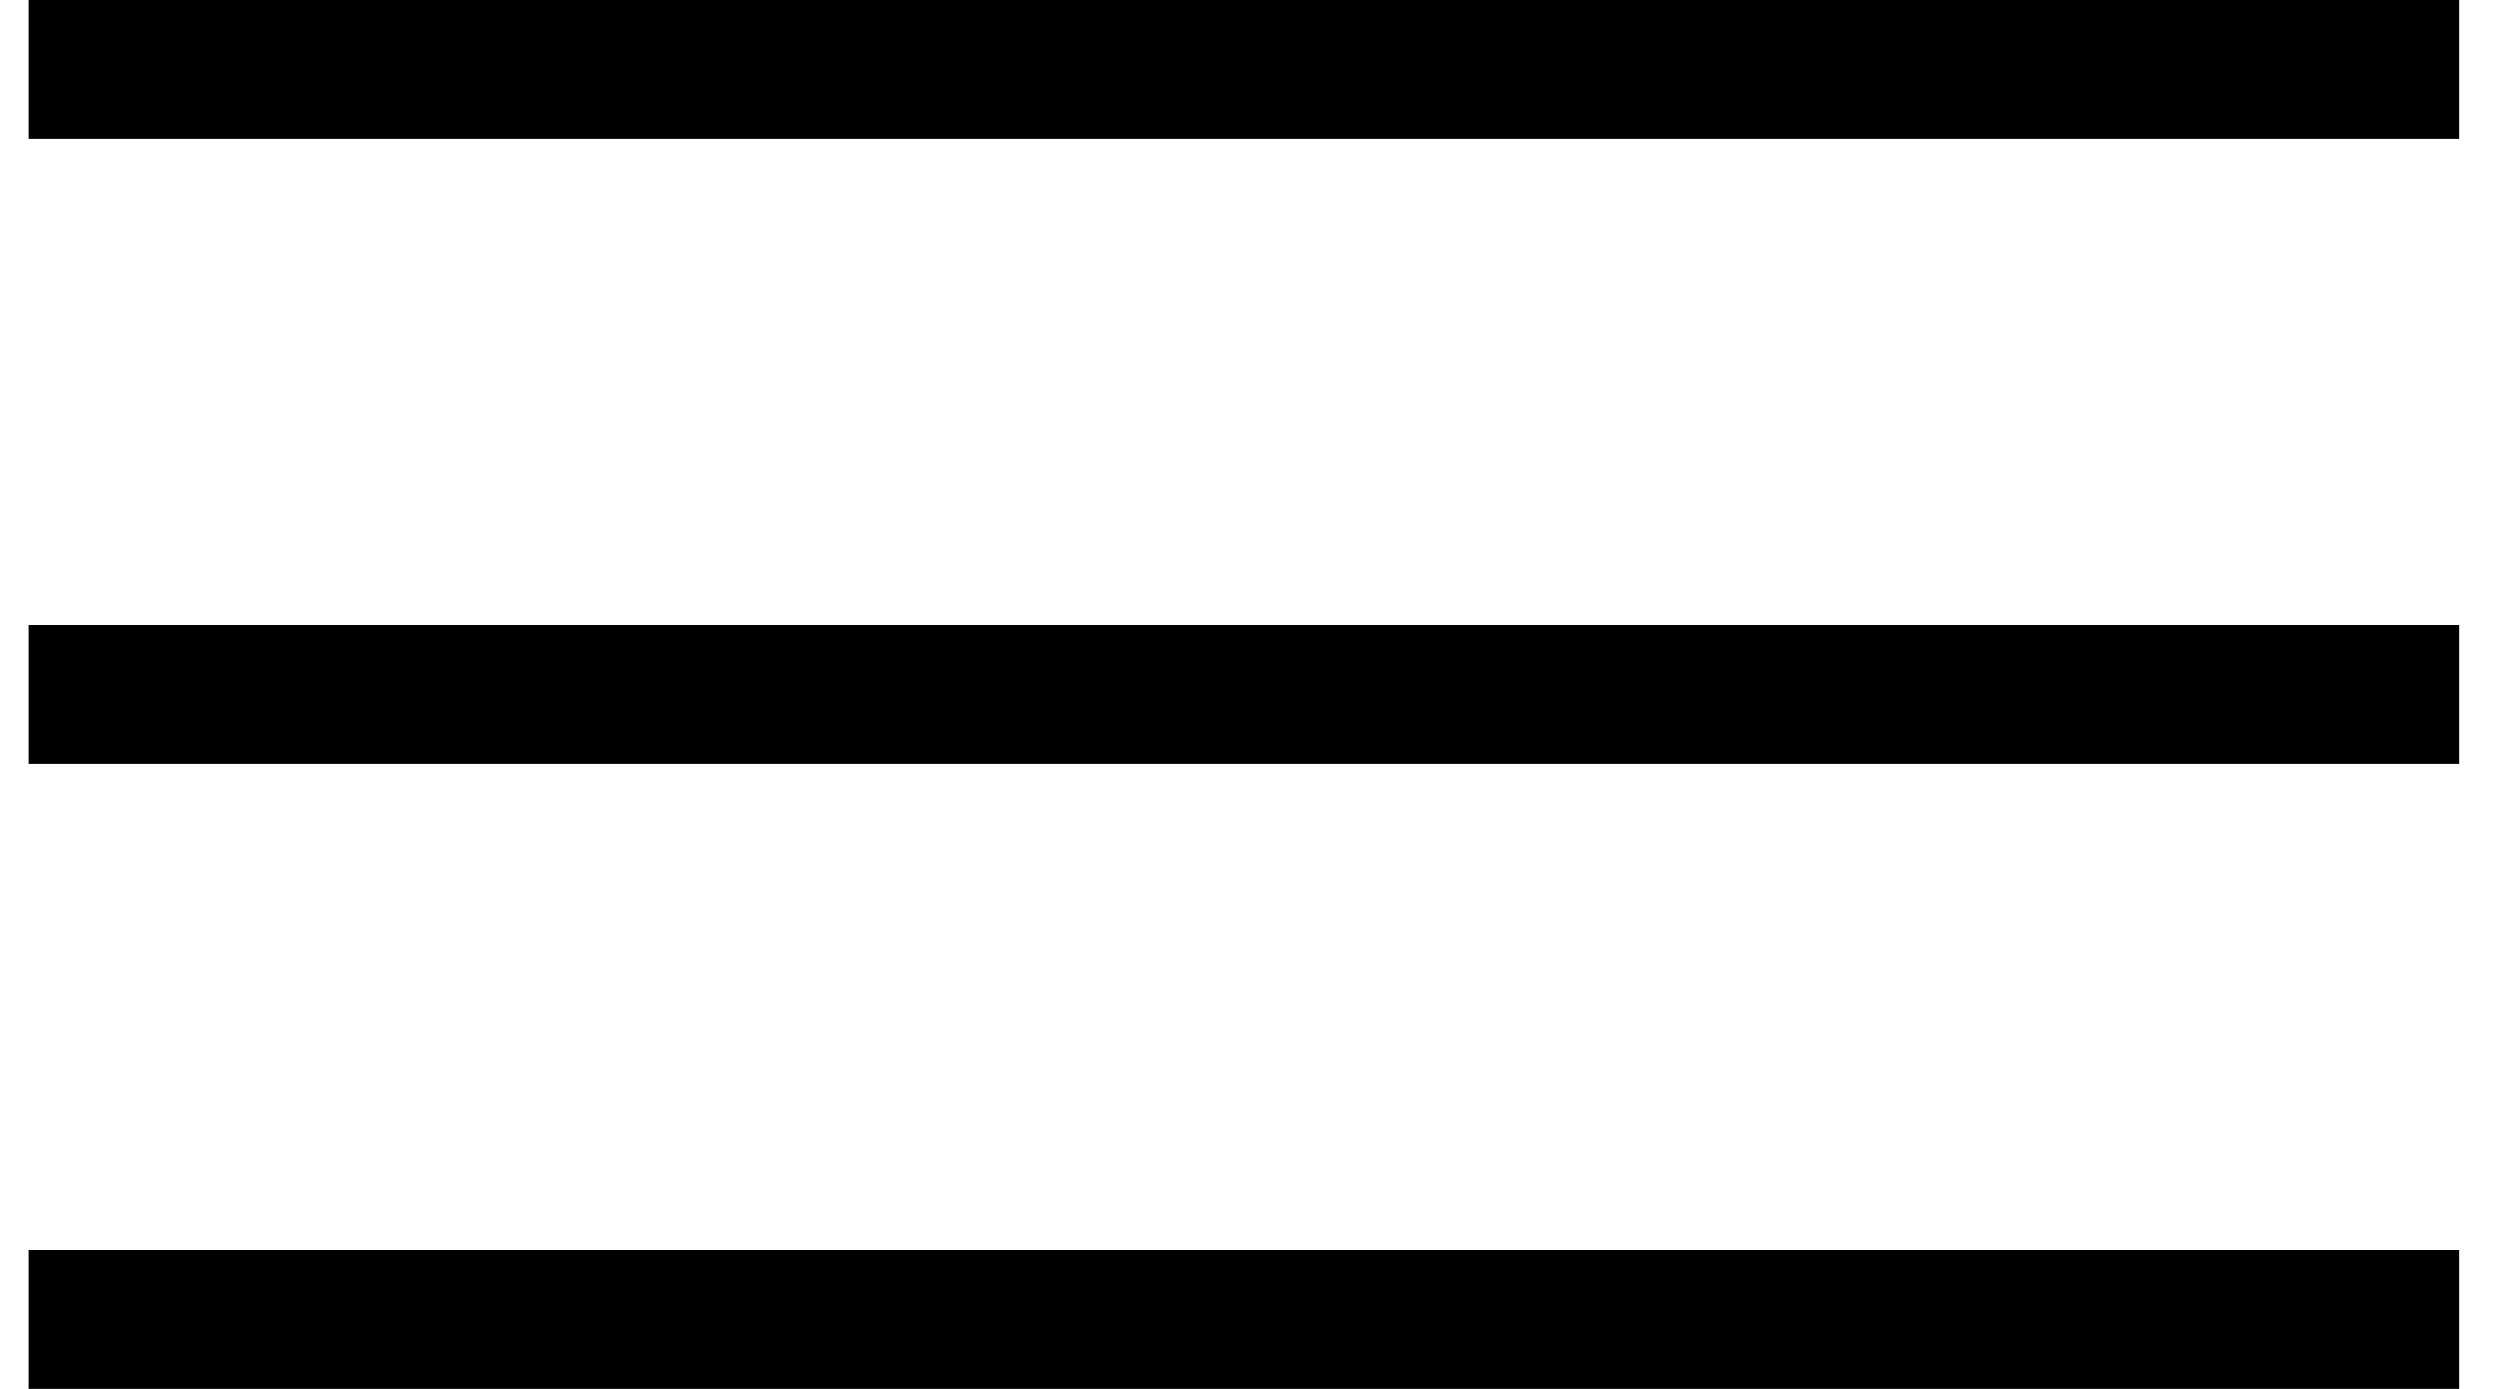 <svg width="36" height="20" viewBox="0 0 36 20" fill="none" xmlns="http://www.w3.org/2000/svg">
<line x1="0.412" y1="1" x2="35.412" y2="1" stroke="black" stroke-width="2"/>
<line x1="0.412" y1="10" x2="35.412" y2="10" stroke="black" stroke-width="2"/>
<line x1="0.412" y1="19" x2="35.412" y2="19" stroke="black" stroke-width="2"/>
</svg>
